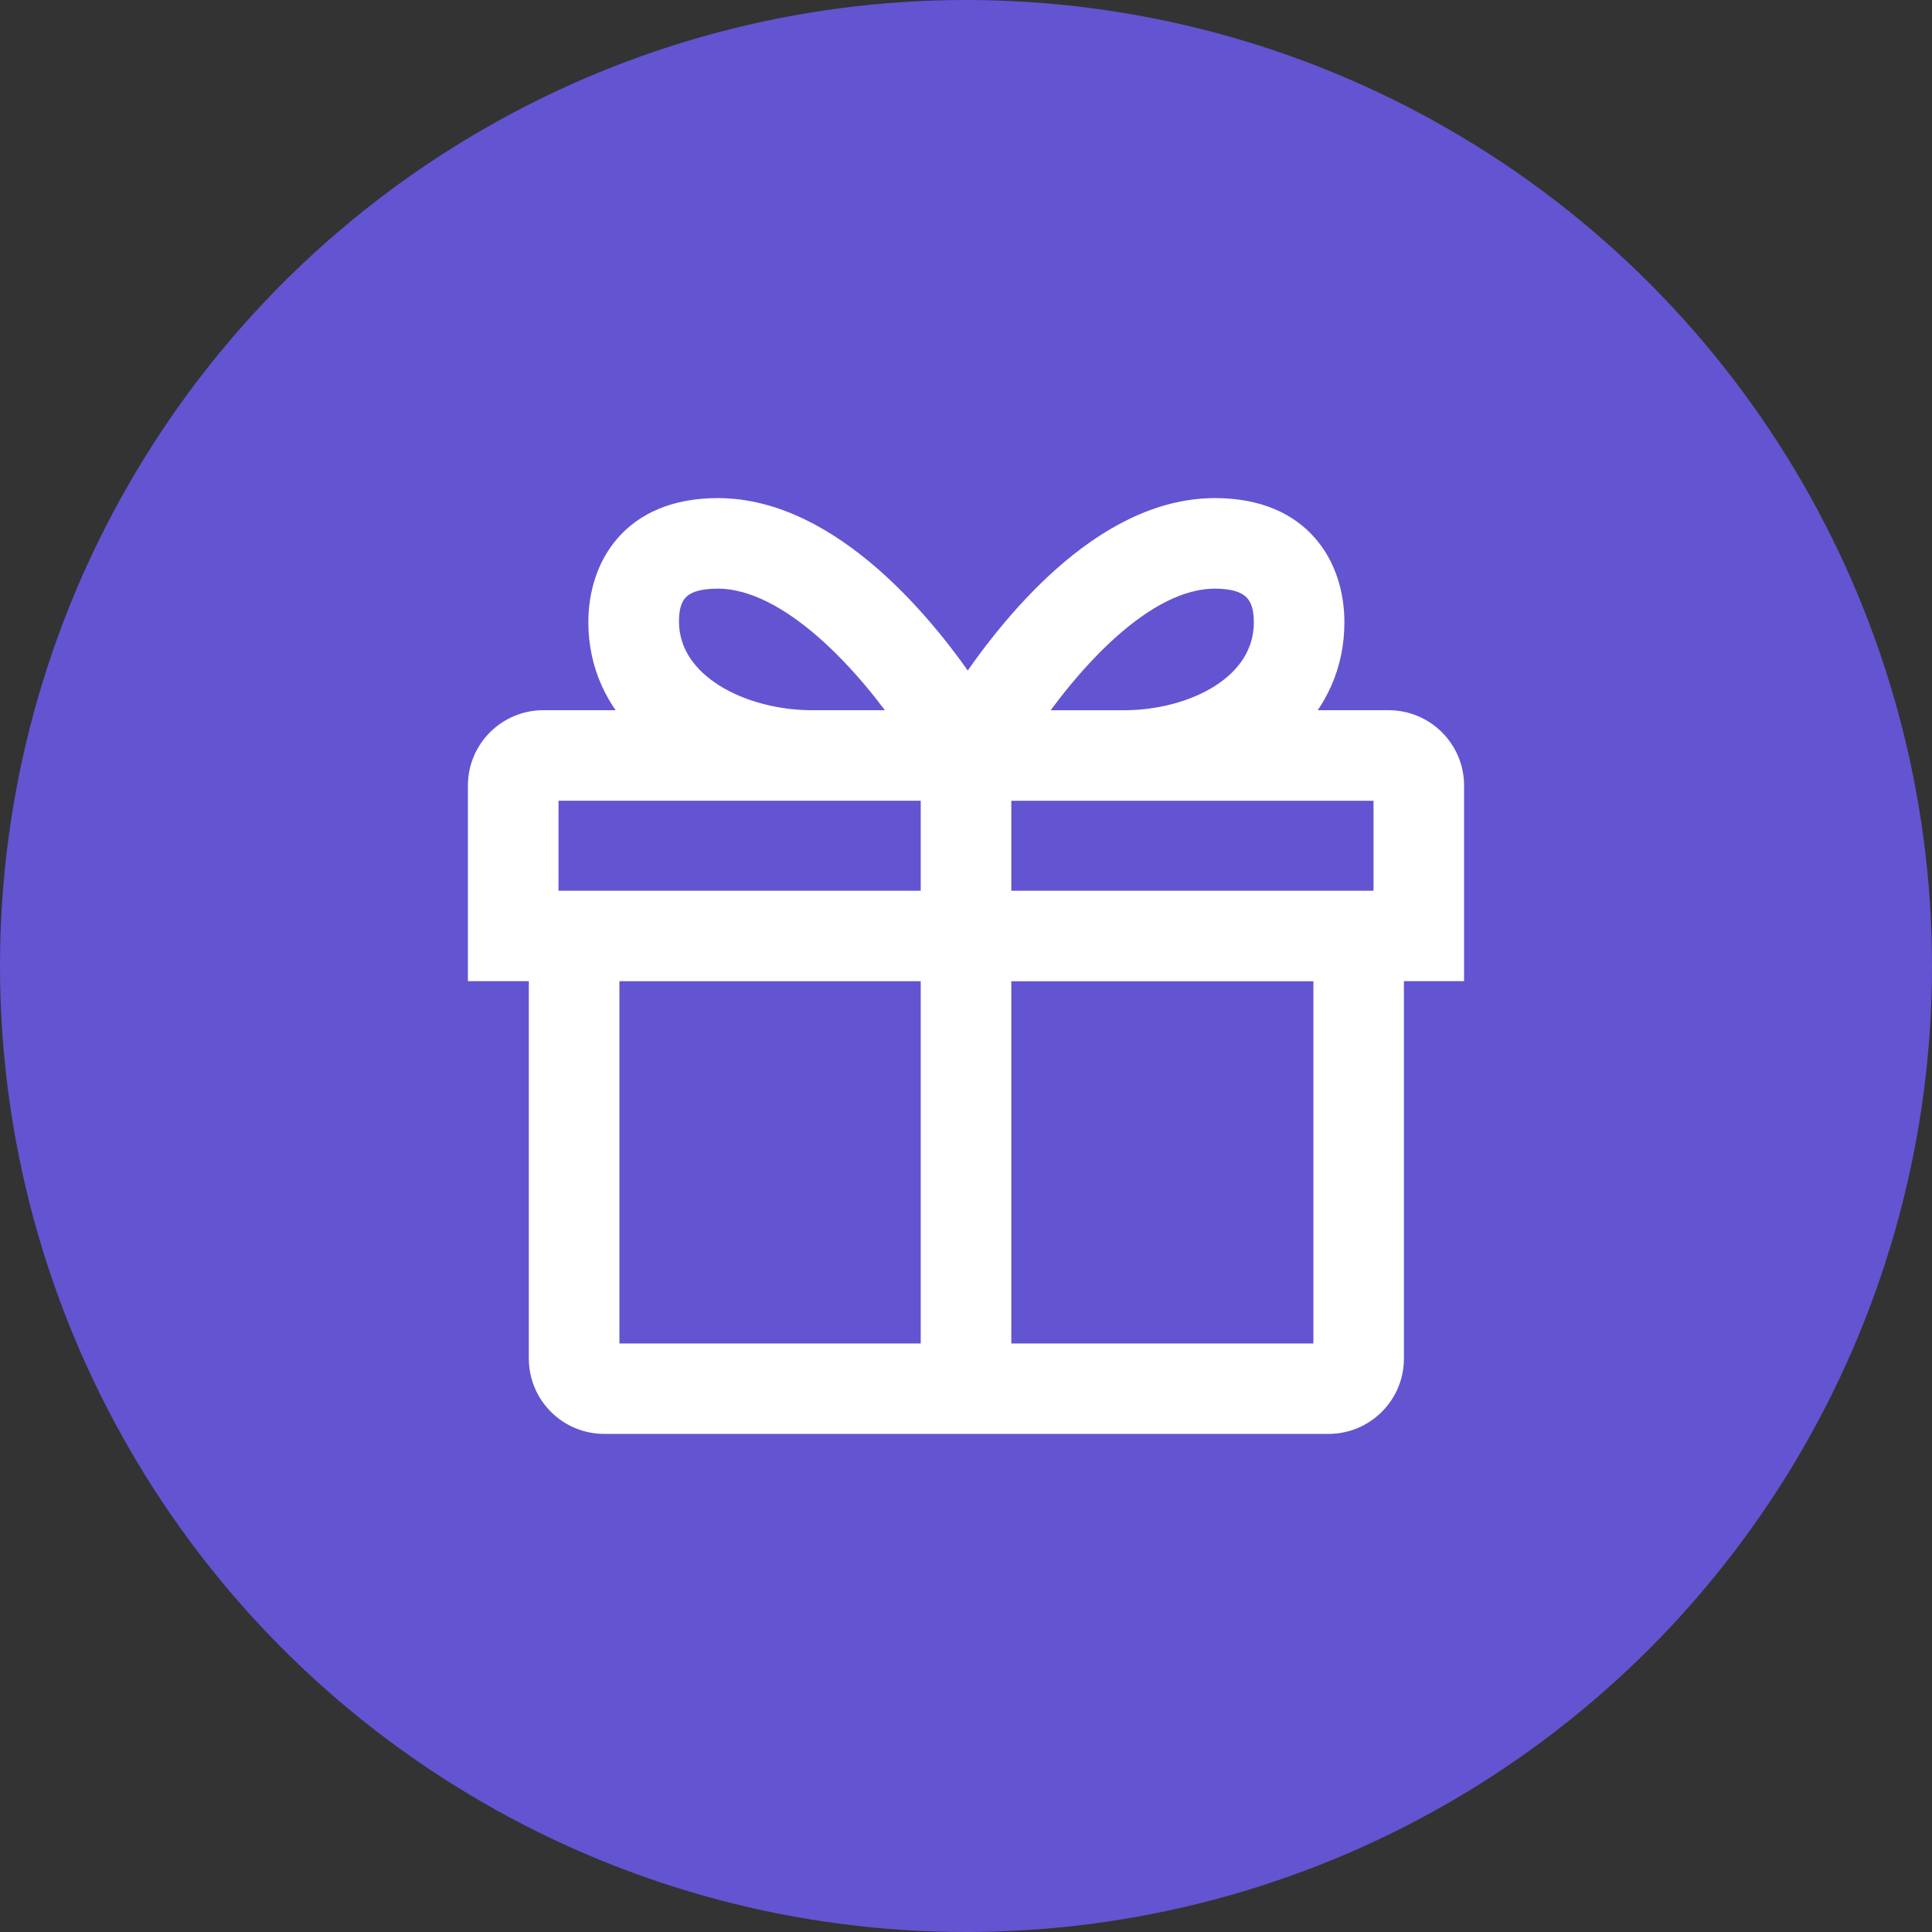 <?xml version="1.0" encoding="UTF-8"?> <svg xmlns="http://www.w3.org/2000/svg" width="64" height="64" viewBox="0 0 64 64" fill="none"><rect x="0" y="0" width="64" height="64" fill="#333333" stroke="none"/> <circle cx="32" cy="32" r="32" fill="#6354D2"></circle> <path d="M48 26.025C48 24.922 47.105 24.027 46 24.027H42.586C43.47 23.156 44.035 22.016 44.035 20.61C44.035 18.881 43.04 17 40.247 17C36.572 17 33.502 20.908 32.059 23.098C30.616 20.908 27.453 17 23.778 17C20.985 17 19.99 18.88 19.99 20.609C19.99 22.015 20.571 23.156 21.472 24.026H18C16.895 24.026 16 24.921 16 26.024V32.002H18.018V45.002C18.018 46.106 18.913 47 20.018 47H44.007C45.112 47 46.007 46.106 46.007 45.002V32.001H47.999V26.023L48 26.025ZM40.247 19C41.483 19 42.035 19.519 42.035 20.612C42.035 22.831 39.556 24.028 37.224 24.028H33.838C35.259 21.92 37.76 19 40.247 19ZM23.779 19C26.266 19 28.862 21.92 30.283 24.027H26.897C24.565 24.027 21.992 22.8 21.992 20.581C21.992 19.487 22.542 19 23.779 19ZM46 30.006H33.001V26.026H46V30.006ZM18.001 26.025H31V30.006H18.001V26.025ZM20.019 32.004H31V45.005H20.019V32.004ZM44.008 45.005H33.001V32.005H44.008V45.005Z" fill="white" stroke="white"></path> </svg> 